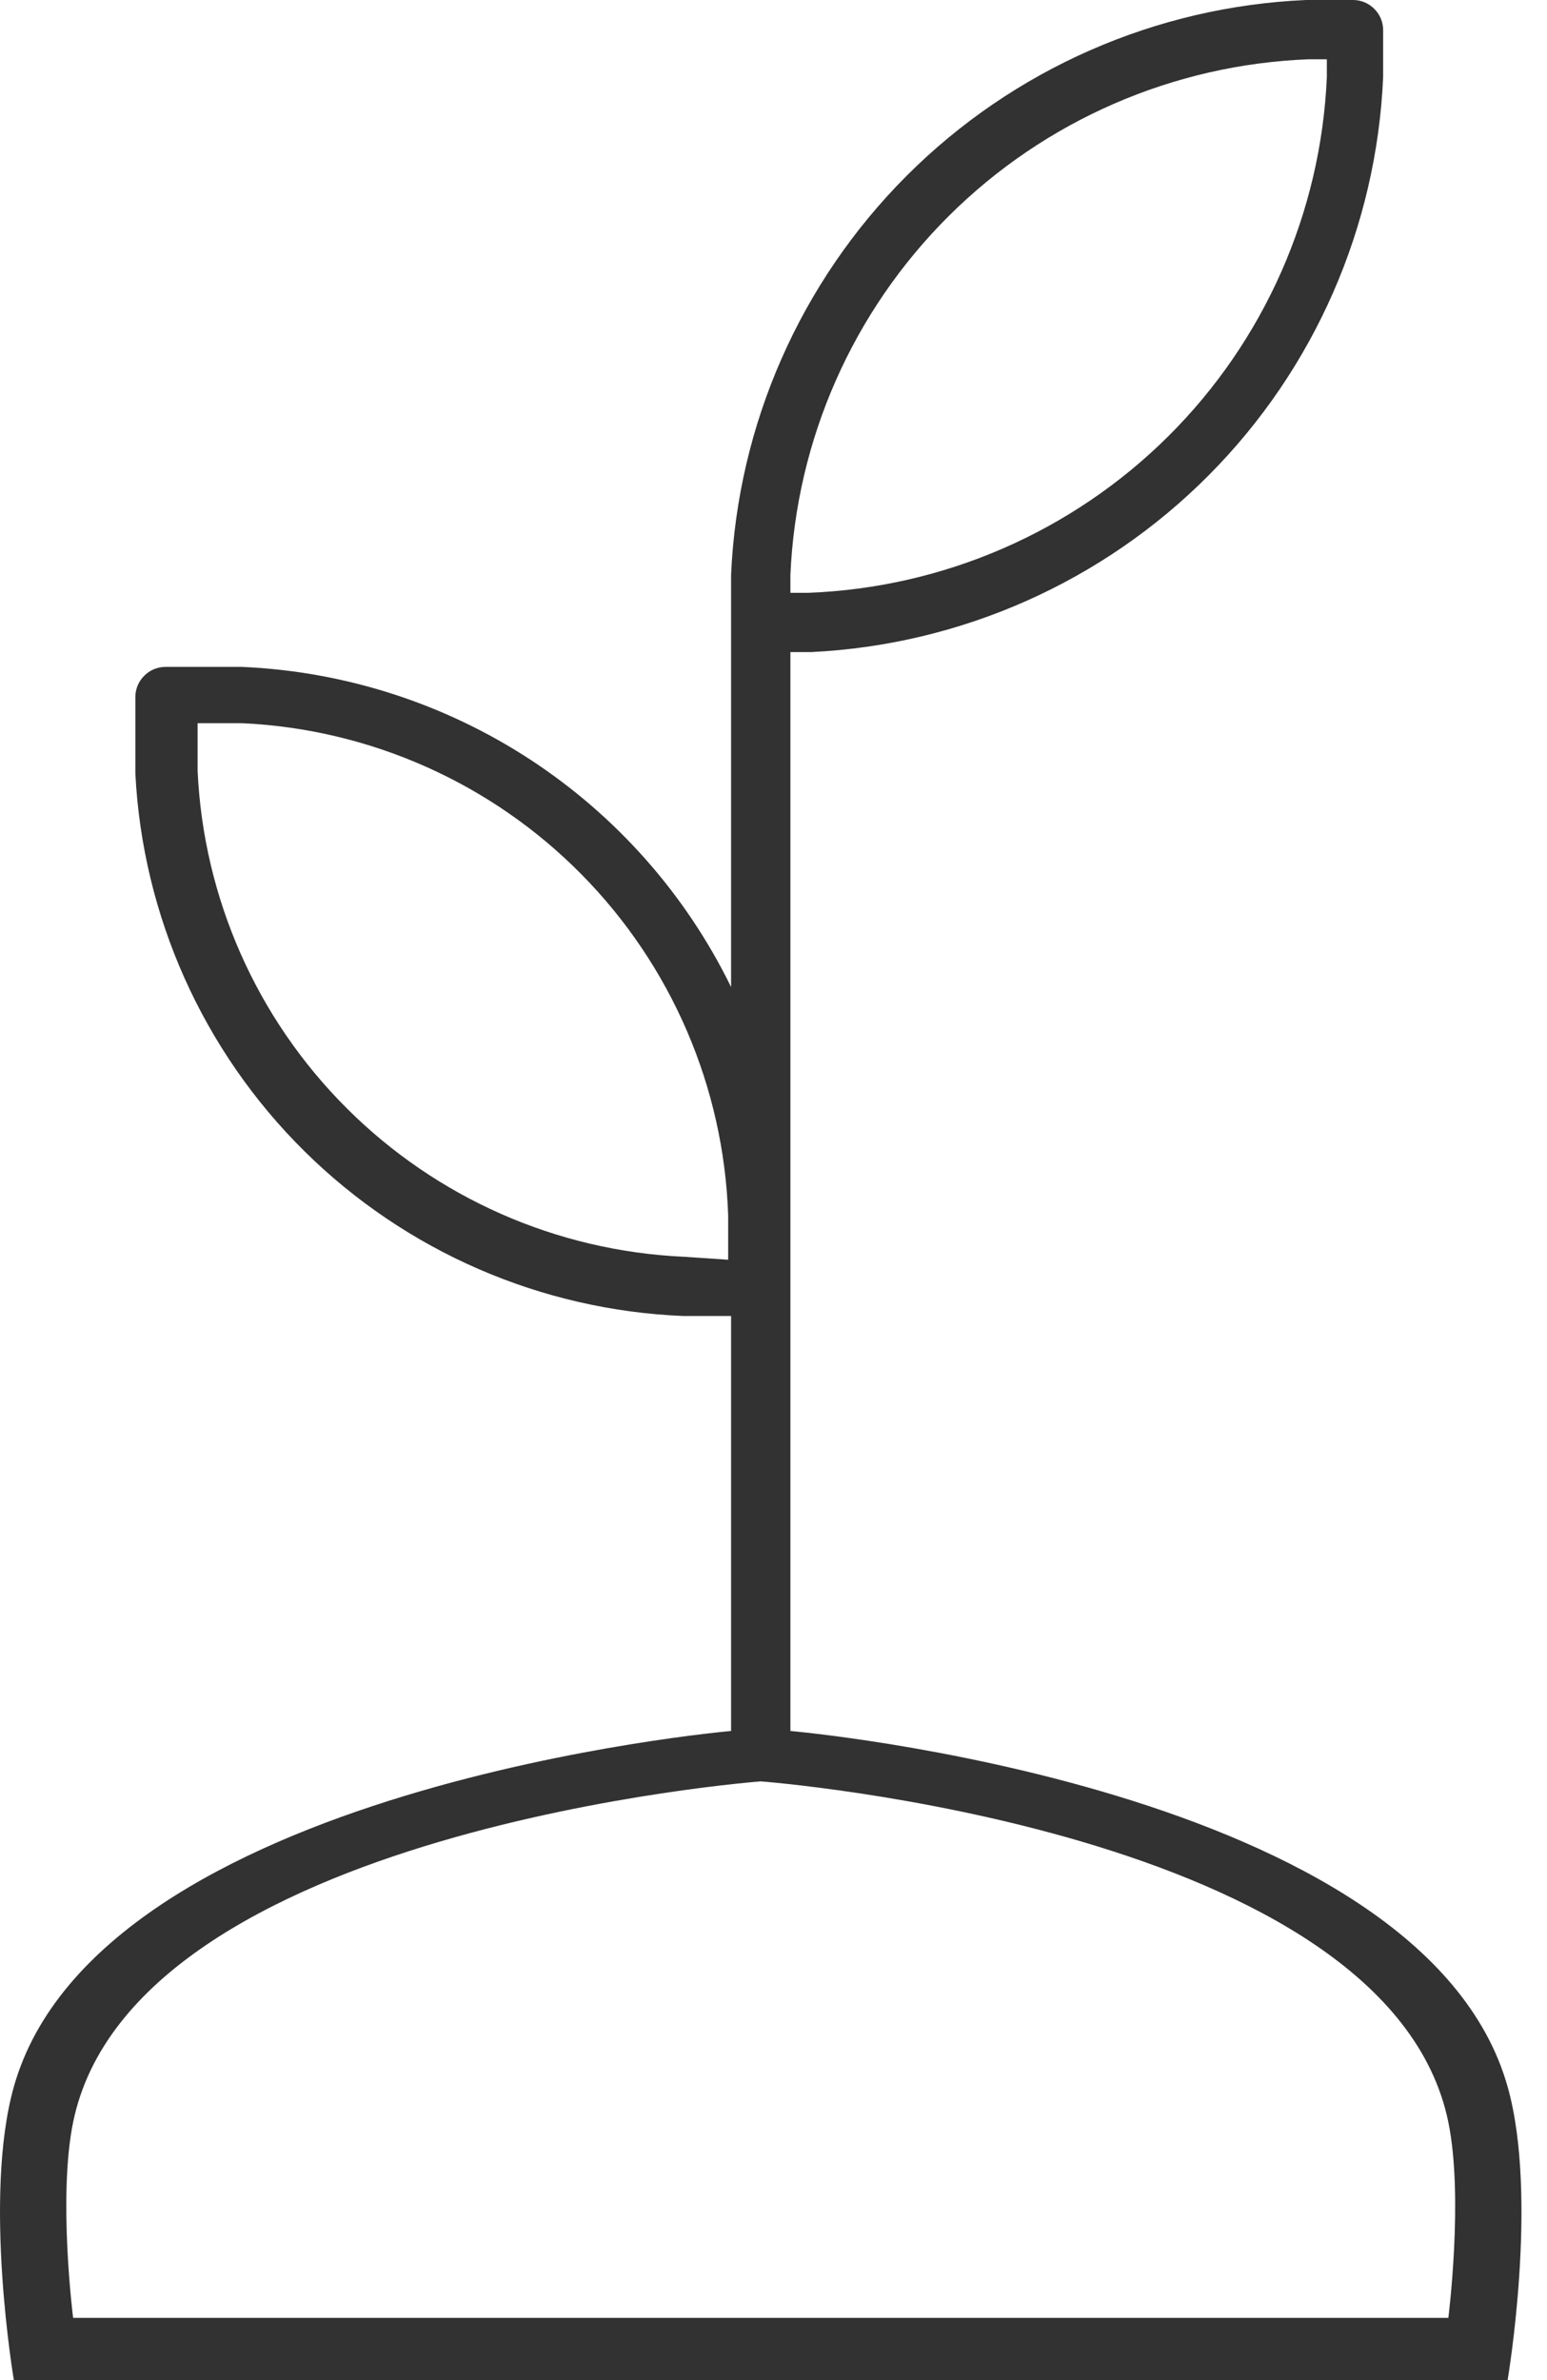 <?xml version="1.0" encoding="UTF-8"?> <svg xmlns="http://www.w3.org/2000/svg" width="26" height="40" viewBox="0 0 26 40" fill="none"> <path d="M0.233 35.069C-0.291 36.922 0.233 40 0.233 40H25.338C25.338 40 25.862 36.922 25.338 35.069C23.91 30.012 13.284 29.091 13.284 29.091V10.959H13.632C16.151 10.837 18.534 9.778 20.312 7.99C22.091 6.203 23.137 3.815 23.246 1.295V0.498C23.244 0.367 23.191 0.241 23.097 0.149C23.005 0.056 22.88 0.002 22.748 0H21.951C19.423 0.11 17.029 1.163 15.24 2.952C13.451 4.741 12.397 7.136 12.287 9.664V10.461V16.588C11.528 15.035 10.363 13.716 8.917 12.769C7.47 11.822 5.795 11.283 4.068 11.208H2.773C2.642 11.21 2.516 11.264 2.424 11.357C2.331 11.449 2.277 11.575 2.275 11.706V13.001C2.397 15.396 3.41 17.659 5.115 19.346C6.82 21.032 9.094 22.021 11.49 22.117H12.287V29.091C12.287 29.091 1.661 30.012 0.233 35.069ZM13.284 9.664C13.382 7.388 14.334 5.233 15.949 3.627C17.564 2.021 19.725 1.082 22.001 0.996H22.3V1.295C22.201 3.571 21.25 5.726 19.635 7.332C18.019 8.938 15.859 9.877 13.582 9.963H13.284V9.664ZM11.49 21.121C9.355 21.024 7.333 20.132 5.822 18.62C4.31 17.109 3.418 15.087 3.321 12.951V12.154H4.068C6.22 12.253 8.256 13.159 9.77 14.692C11.284 16.224 12.165 18.27 12.238 20.423V21.171L11.49 21.121ZM12.786 29.938C12.786 29.938 23.33 30.732 24.342 35.666C24.6 36.924 24.342 38.954 24.342 38.954H1.229C1.229 38.954 0.971 36.924 1.229 35.666C2.241 30.732 12.786 29.938 12.786 29.938Z" fill="#323232"></path> </svg> 